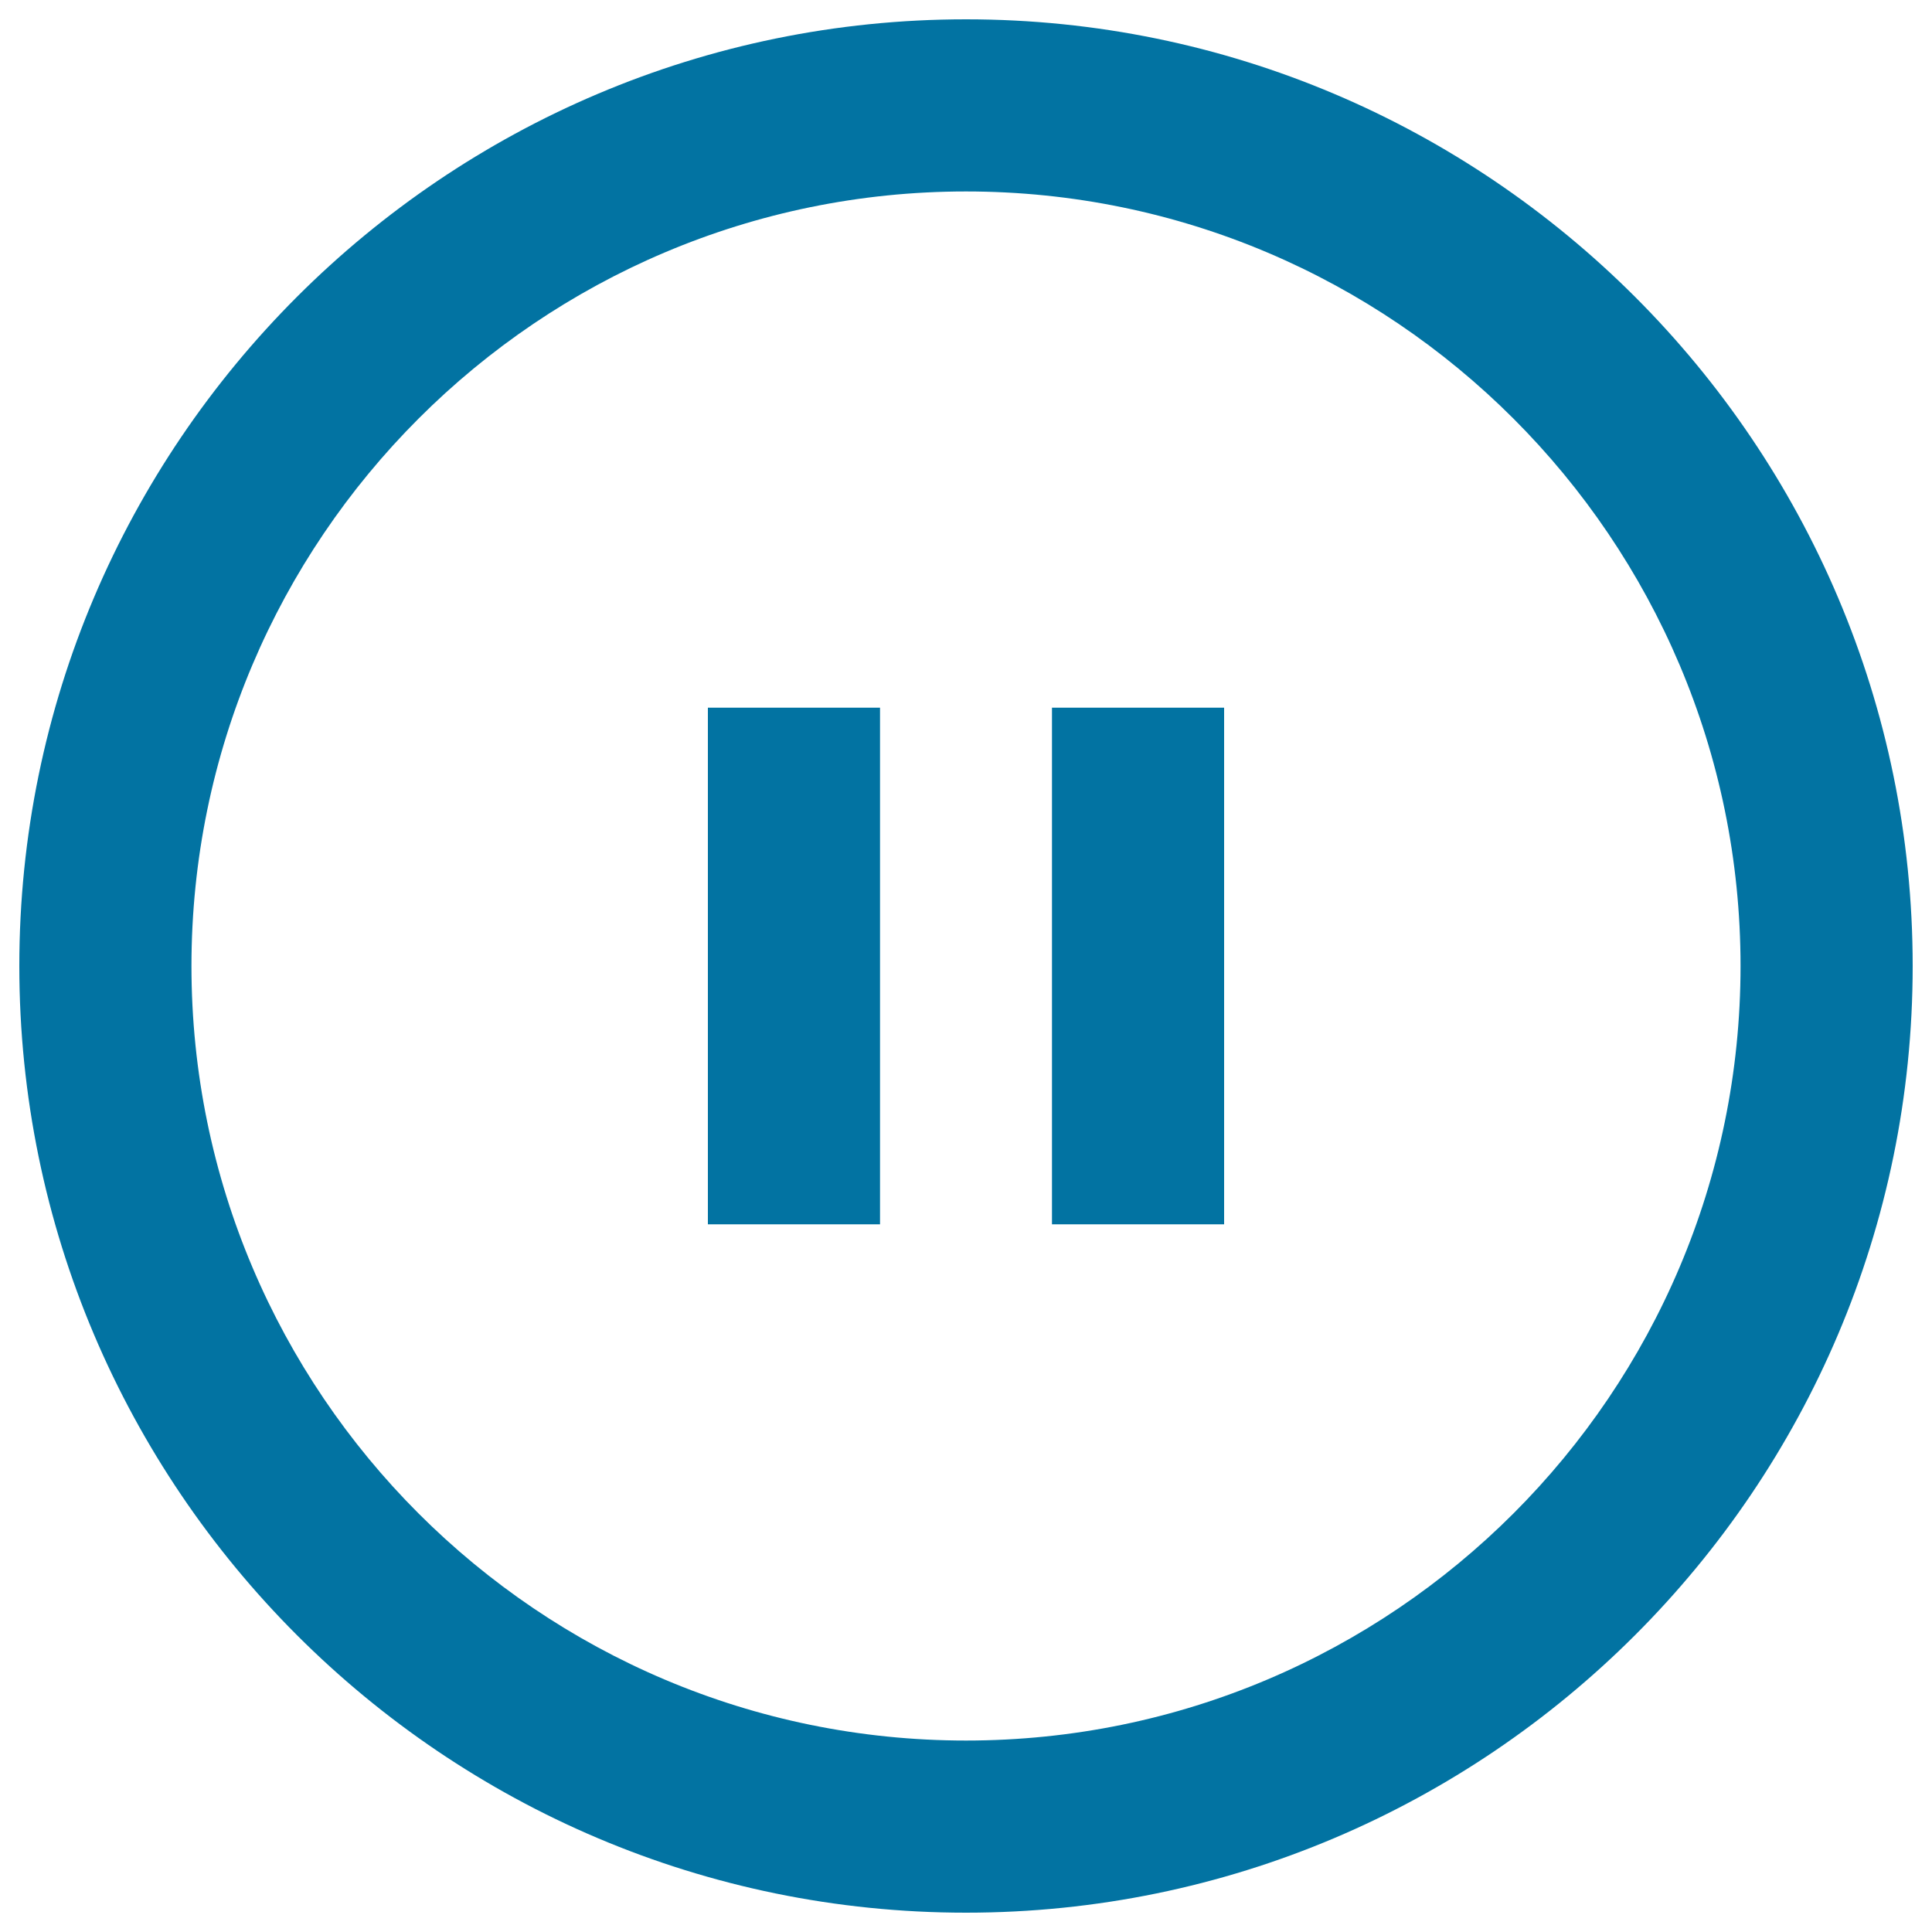 <svg xmlns="http://www.w3.org/2000/svg" viewBox="0 0 1000 1000" style="fill:#0273a2">
<title>Pause Circular Button Symbol SVG icon</title>
<g><g id="Pause_1_"><g><path d="M500,10C229.8,10,10,229.8,10,500c0,270.2,219.8,490,490,490c270.2,0,490-219.8,490-490C990,229.8,770.2,10,500,10z M500,900.9C278.9,900.9,99.1,721.1,99.1,500C99.1,279,278.9,99.1,500,99.1C721.1,99.1,900.9,279,900.9,500C900.9,721.1,721.1,900.9,500,900.9z M366.4,633.7h89.1V366.3h-89.1V633.7z M544.5,633.7h89.1V366.3h-89.1V633.7z"/></g></g></g>
</svg>